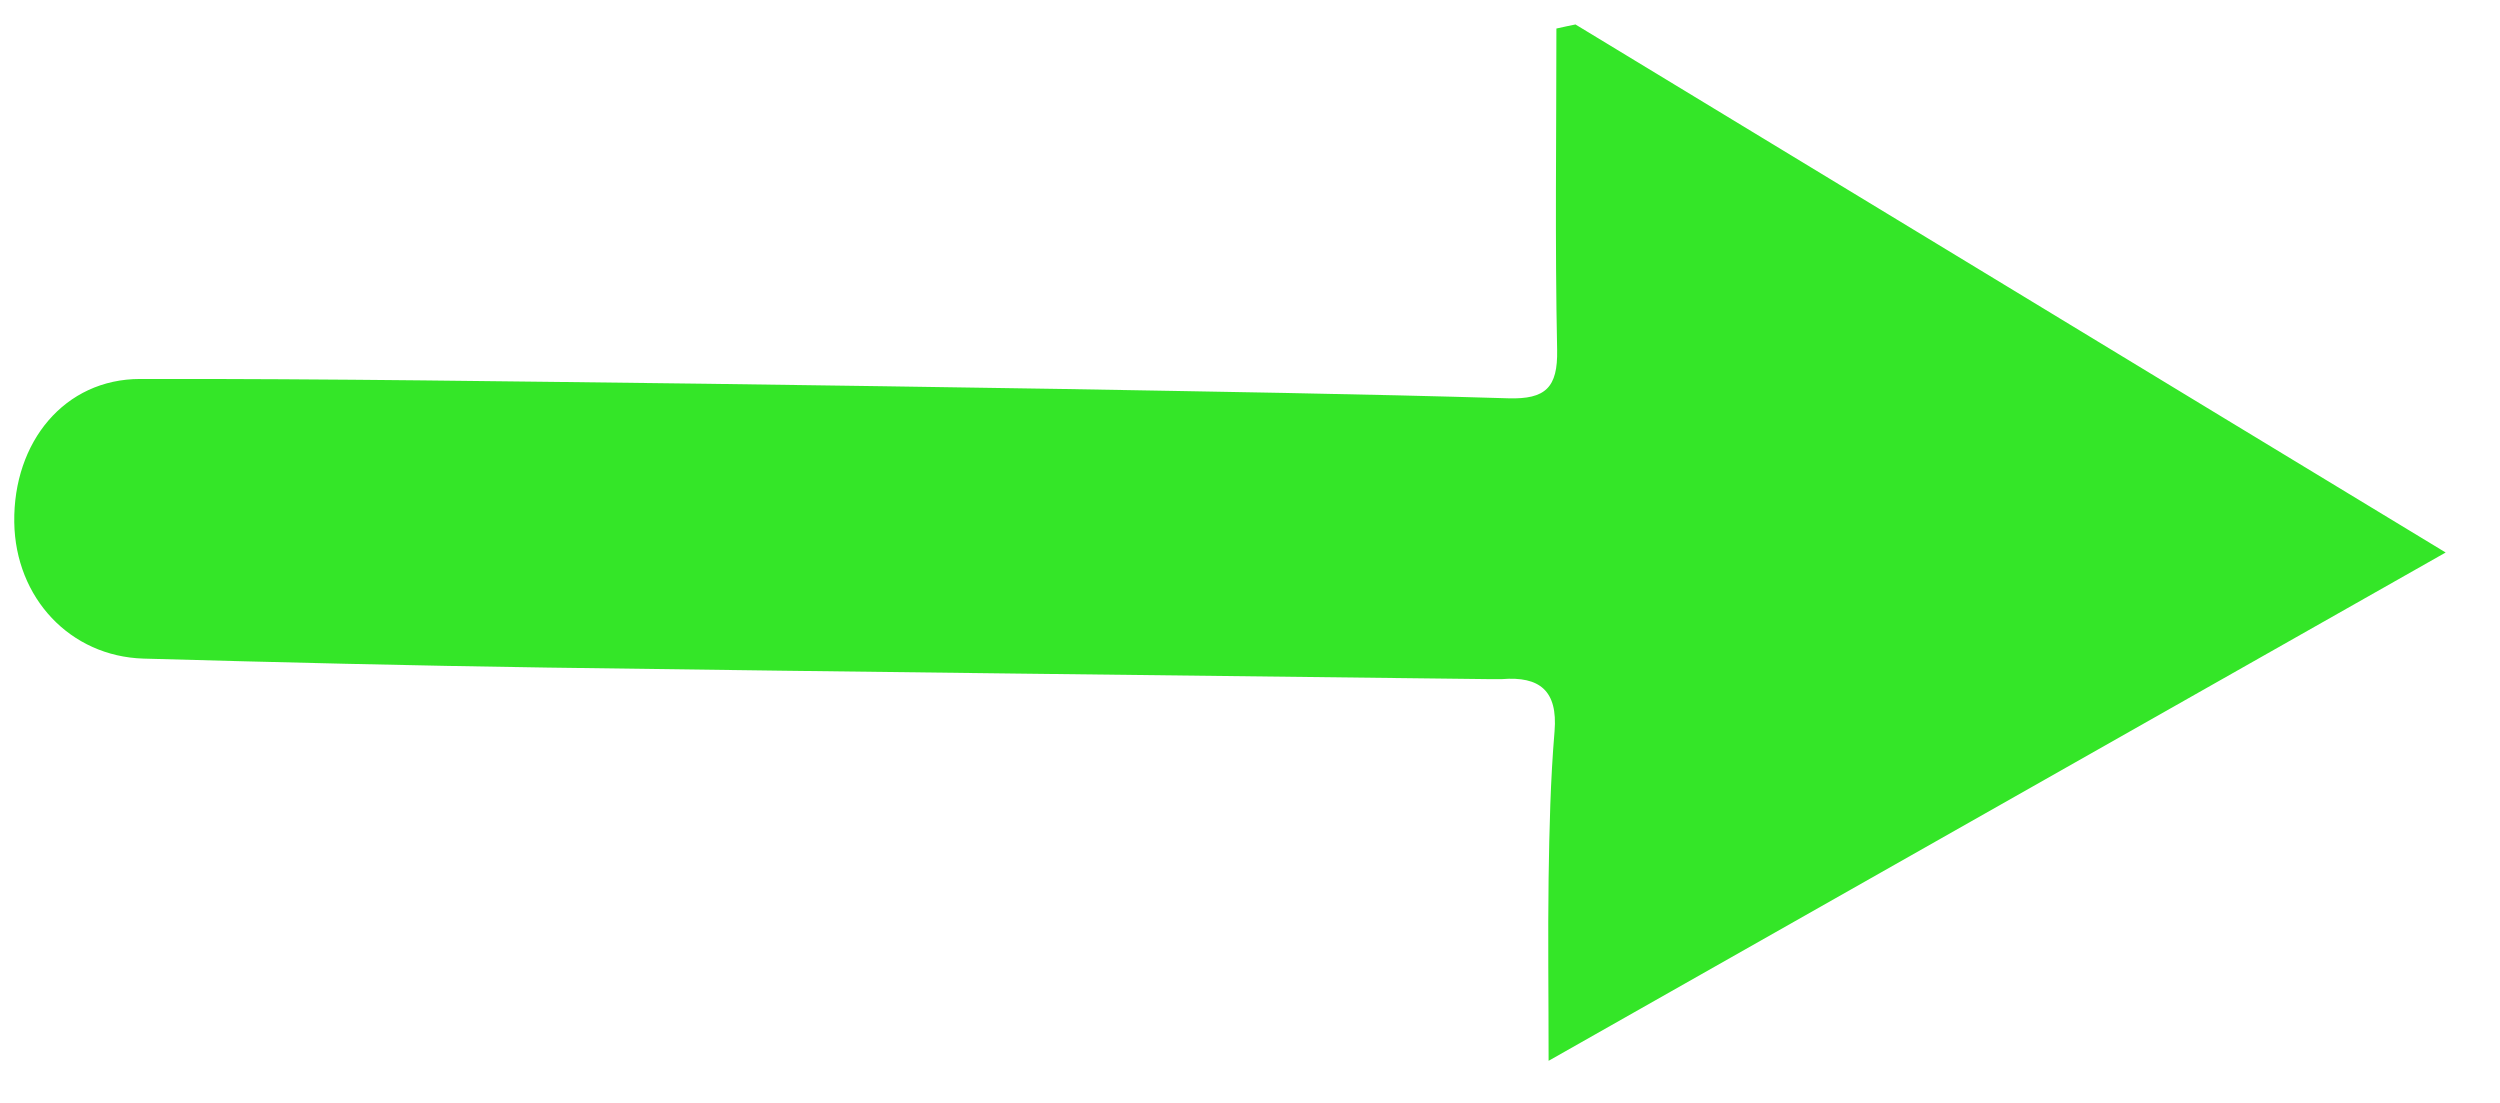 <svg width="34" height="15" viewBox="0 0 34 15" fill="none" xmlns="http://www.w3.org/2000/svg">
<path d="M21.425 0.332C25.335 2.702 29.24 5.078 33.261 7.514C29.169 9.833 25.163 12.102 21.061 14.427C21.061 13.52 21.05 12.73 21.061 11.945C21.071 11.277 21.086 10.608 21.142 9.945C21.187 9.393 20.939 9.195 20.427 9.236C20.361 9.236 20.301 9.236 20.235 9.236C15.97 9.185 11.706 9.139 7.442 9.079C5.613 9.053 3.78 9.008 1.952 8.957C0.954 8.927 0.209 8.132 0.194 7.103C0.179 6.01 0.878 5.154 1.906 5.154C4.469 5.149 7.031 5.189 9.594 5.219C11.21 5.24 12.825 5.265 14.441 5.29C16.467 5.326 18.488 5.356 20.514 5.417C21.02 5.432 21.187 5.27 21.177 4.759C21.147 3.3 21.167 1.846 21.167 0.388C21.253 0.367 21.339 0.352 21.43 0.332L21.425 0.332Z" fill="#34E628"/>
</svg>
